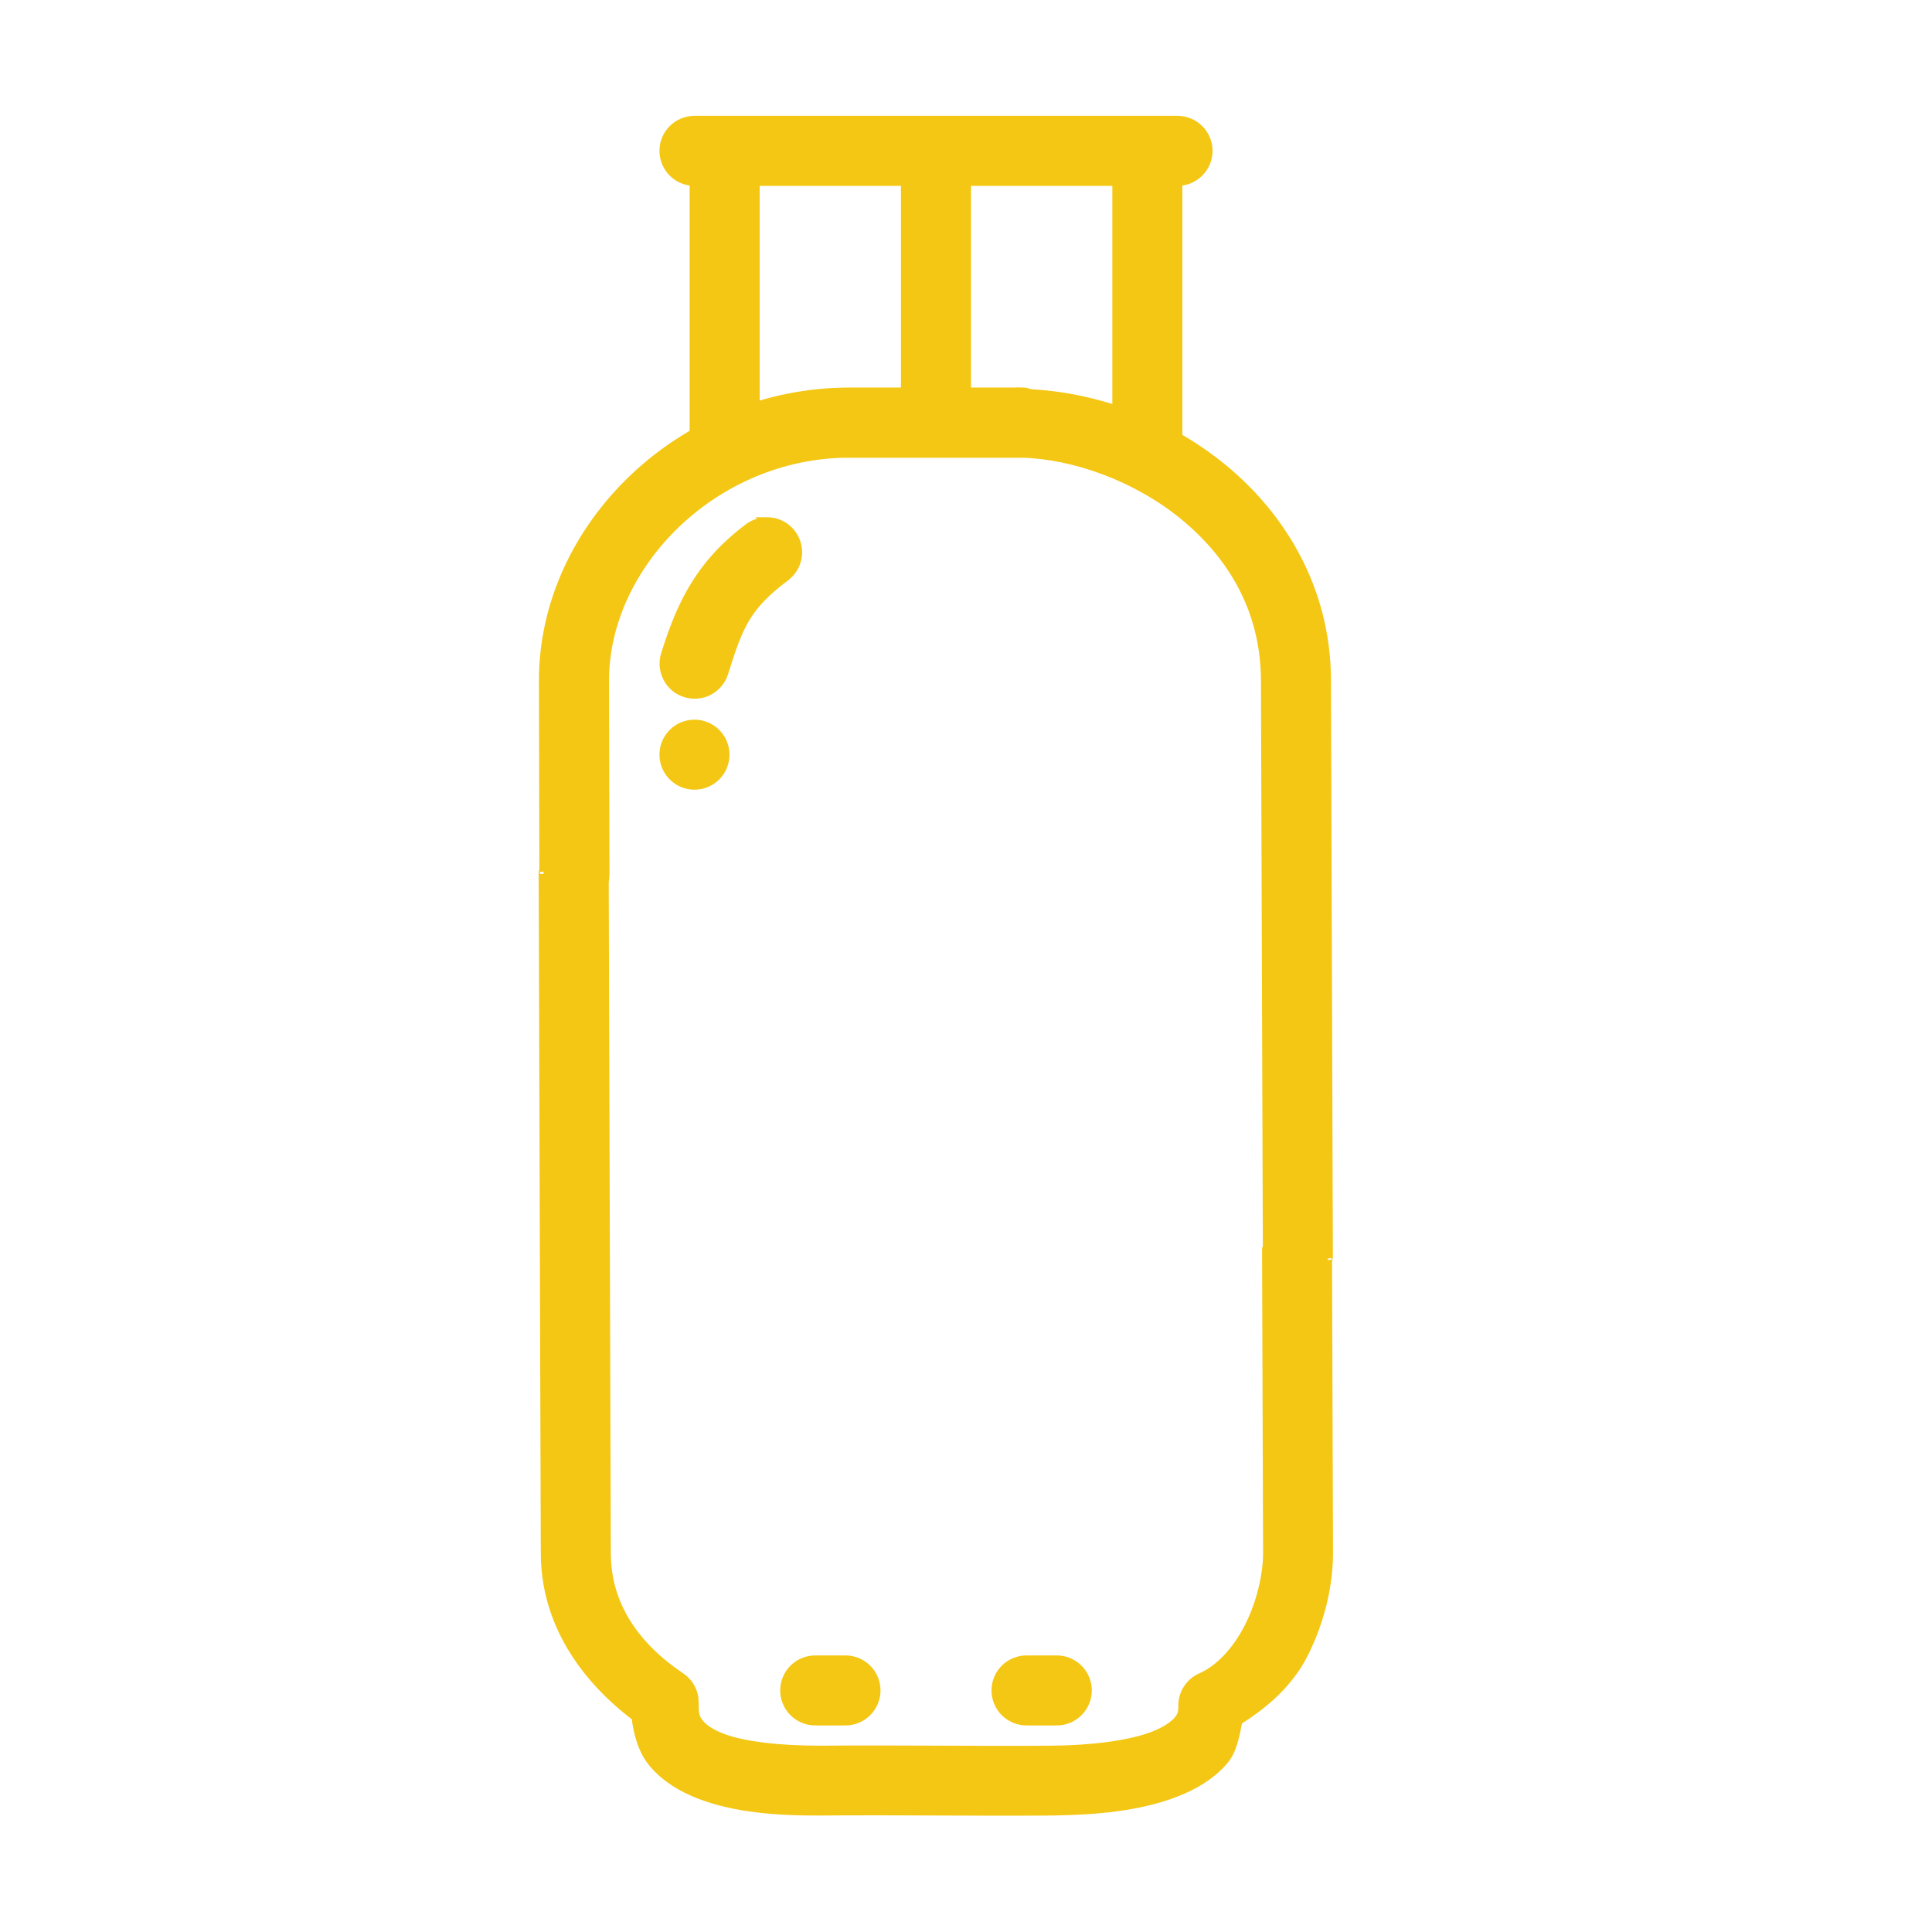 <?xml version="1.0" encoding="UTF-8"?> <svg xmlns="http://www.w3.org/2000/svg" viewBox="0 0 100 100" fill-rule="evenodd"><path d="m39.715 27.023c-0.352-0.004-0.695 0.113-0.977 0.328-2.488 1.879-3.461 3.918-4.277 6.531-0.125 0.395-0.086 0.824 0.105 1.191 0.191 0.371 0.52 0.648 0.918 0.77 0.395 0.125 0.824 0.09 1.191-0.102 0.367-0.191 0.645-0.523 0.77-0.918 0.773-2.469 1.16-3.449 3.18-4.973v-0.004c0.547-0.395 0.773-1.098 0.566-1.742-0.207-0.641-0.801-1.078-1.477-1.082z" fill-rule="evenodd" fill="#f4c714" stroke-width="0.5" stroke="#f4c714"></path><path d="m52.973 20.309c-0.051-0.004-0.102-0.004-0.152 0h-8.844c-8.715 0-15.855 6.996-15.832 14.949l0.023 9.832c-0.012-0.07-0.066 0.039-0.023 0.523l-0.012-0.141 0.109 34.941c0.012 3.562 2.016 6.418 4.695 8.441 0.105 0.895 0.352 1.773 0.902 2.418 0.645 0.75 1.484 1.246 2.387 1.594 1.805 0.695 3.949 0.867 6.219 0.855h0.004c4.215-0.035 7.723 0.031 11.992 0 2.277-0.031 4.516-0.23 6.383-0.953 0.934-0.359 1.801-0.859 2.473-1.617 0.484-0.547 0.613-1.34 0.762-2.102 1.418-0.875 2.664-2.004 3.387-3.43 0.859-1.695 1.301-3.547 1.301-5.25l-0.051-15.156c-0.004 0.145 0.035 0.039 0.035-0.371h0.008l-0.098-29.633c-0.012-4.668-2.301-8.434-5.352-10.945-2.906-2.387-6.477-3.656-9.797-3.859h-0.02-0.012c-0.16 0-0.328-0.094-0.488-0.098zm-8.996 3.133h8.938c2.668 0.07 5.918 1.211 8.391 3.246 2.481 2.039 4.199 4.867 4.211 8.539l0.098 29.633c0-0.168-0.027-0.086-0.035 0.289l-0.004-0.004v0.051l0.051 15.191c0 1.125-0.336 2.598-0.965 3.832-0.625 1.234-1.516 2.199-2.492 2.625h0.004c-0.578 0.254-0.945 0.828-0.934 1.461 0.008 0.383-0.066 0.551-0.281 0.793-0.215 0.242-0.633 0.531-1.25 0.77-1.238 0.477-3.211 0.723-5.281 0.738-4.227 0.031-7.734-0.035-11.992 0h-0.008c-2.07 0-3.941-0.203-5.078-0.641-0.57-0.219-0.934-0.48-1.137-0.715-0.199-0.234-0.289-0.438-0.301-0.855 0-0.031 0.004 0.039 0-0.293h0.004c-0.004-0.516-0.266-0.996-0.691-1.281-2.394-1.609-3.848-3.742-3.859-6.41l-0.109-34.938h0.004c0-0.043-0.004-0.09-0.008-0.133 0.027 0.289 0.027 0.242 0.043-0.184v-0.07l-0.023-9.832c-0.02-6.035 5.68-11.816 12.707-11.816z" fill="#f4c714" stroke-width="0.5" stroke="#f4c714"></path><path d="m35.969 6.246c-0.418-0.004-0.82 0.156-1.121 0.449-0.297 0.293-0.465 0.695-0.465 1.113 0 0.418 0.168 0.82 0.465 1.113 0.301 0.293 0.703 0.457 1.121 0.449h24.957c0.418 0.008 0.82-0.156 1.117-0.449 0.301-0.293 0.469-0.695 0.469-1.113 0-0.418-0.168-0.82-0.469-1.113-0.297-0.293-0.699-0.453-1.117-0.449z" fill-rule="evenodd" fill="#f4c714" stroke-width="0.5" stroke="#f4c714"></path><path d="m57.824 7.809v15.625h3.125v-15.625z" fill-rule="evenodd" fill="#f4c714" stroke-width="0.5" stroke="#f4c714"></path><path d="m35.945 7.809v15.625h3.125v-15.625z" fill-rule="evenodd" fill="#f4c714" stroke-width="0.5" stroke="#f4c714"></path><path d="m46.883 7.809v14.66h3.125v-14.66z" fill-rule="evenodd" fill="#f4c714" stroke-width="0.5" stroke="#f4c714"></path><path d="m53.156 85.934c-0.418-0.004-0.82 0.156-1.121 0.449-0.297 0.293-0.465 0.695-0.465 1.113 0 0.418 0.168 0.82 0.465 1.113 0.301 0.293 0.703 0.457 1.121 0.449h1.52c0.418 0.008 0.82-0.156 1.117-0.449 0.301-0.293 0.469-0.695 0.469-1.113 0-0.418-0.168-0.82-0.469-1.113-0.297-0.293-0.699-0.453-1.117-0.449z" fill-rule="evenodd" fill="#f4c714" stroke-width="0.5" stroke="#f4c714"></path><path d="m42.219 85.934c-0.418-0.004-0.82 0.156-1.121 0.449-0.297 0.293-0.465 0.695-0.465 1.113 0 0.418 0.168 0.82 0.465 1.113 0.301 0.293 0.703 0.457 1.121 0.449h1.52c0.418 0.008 0.82-0.156 1.117-0.449 0.301-0.293 0.469-0.695 0.469-1.113 0-0.418-0.168-0.82-0.469-1.113-0.297-0.293-0.699-0.453-1.117-0.449z" fill-rule="evenodd" fill="#f4c714" stroke-width="0.5" stroke="#f4c714"></path><path d="m37.508 39.062c0 0.863-0.699 1.562-1.562 1.562-0.863 0-1.562-0.699-1.562-1.562s0.699-1.562 1.562-1.562c0.863 0 1.562 0.699 1.562 1.562z" fill="#f4c714" stroke-width="0.5" stroke="#f4c714"></path></svg> 